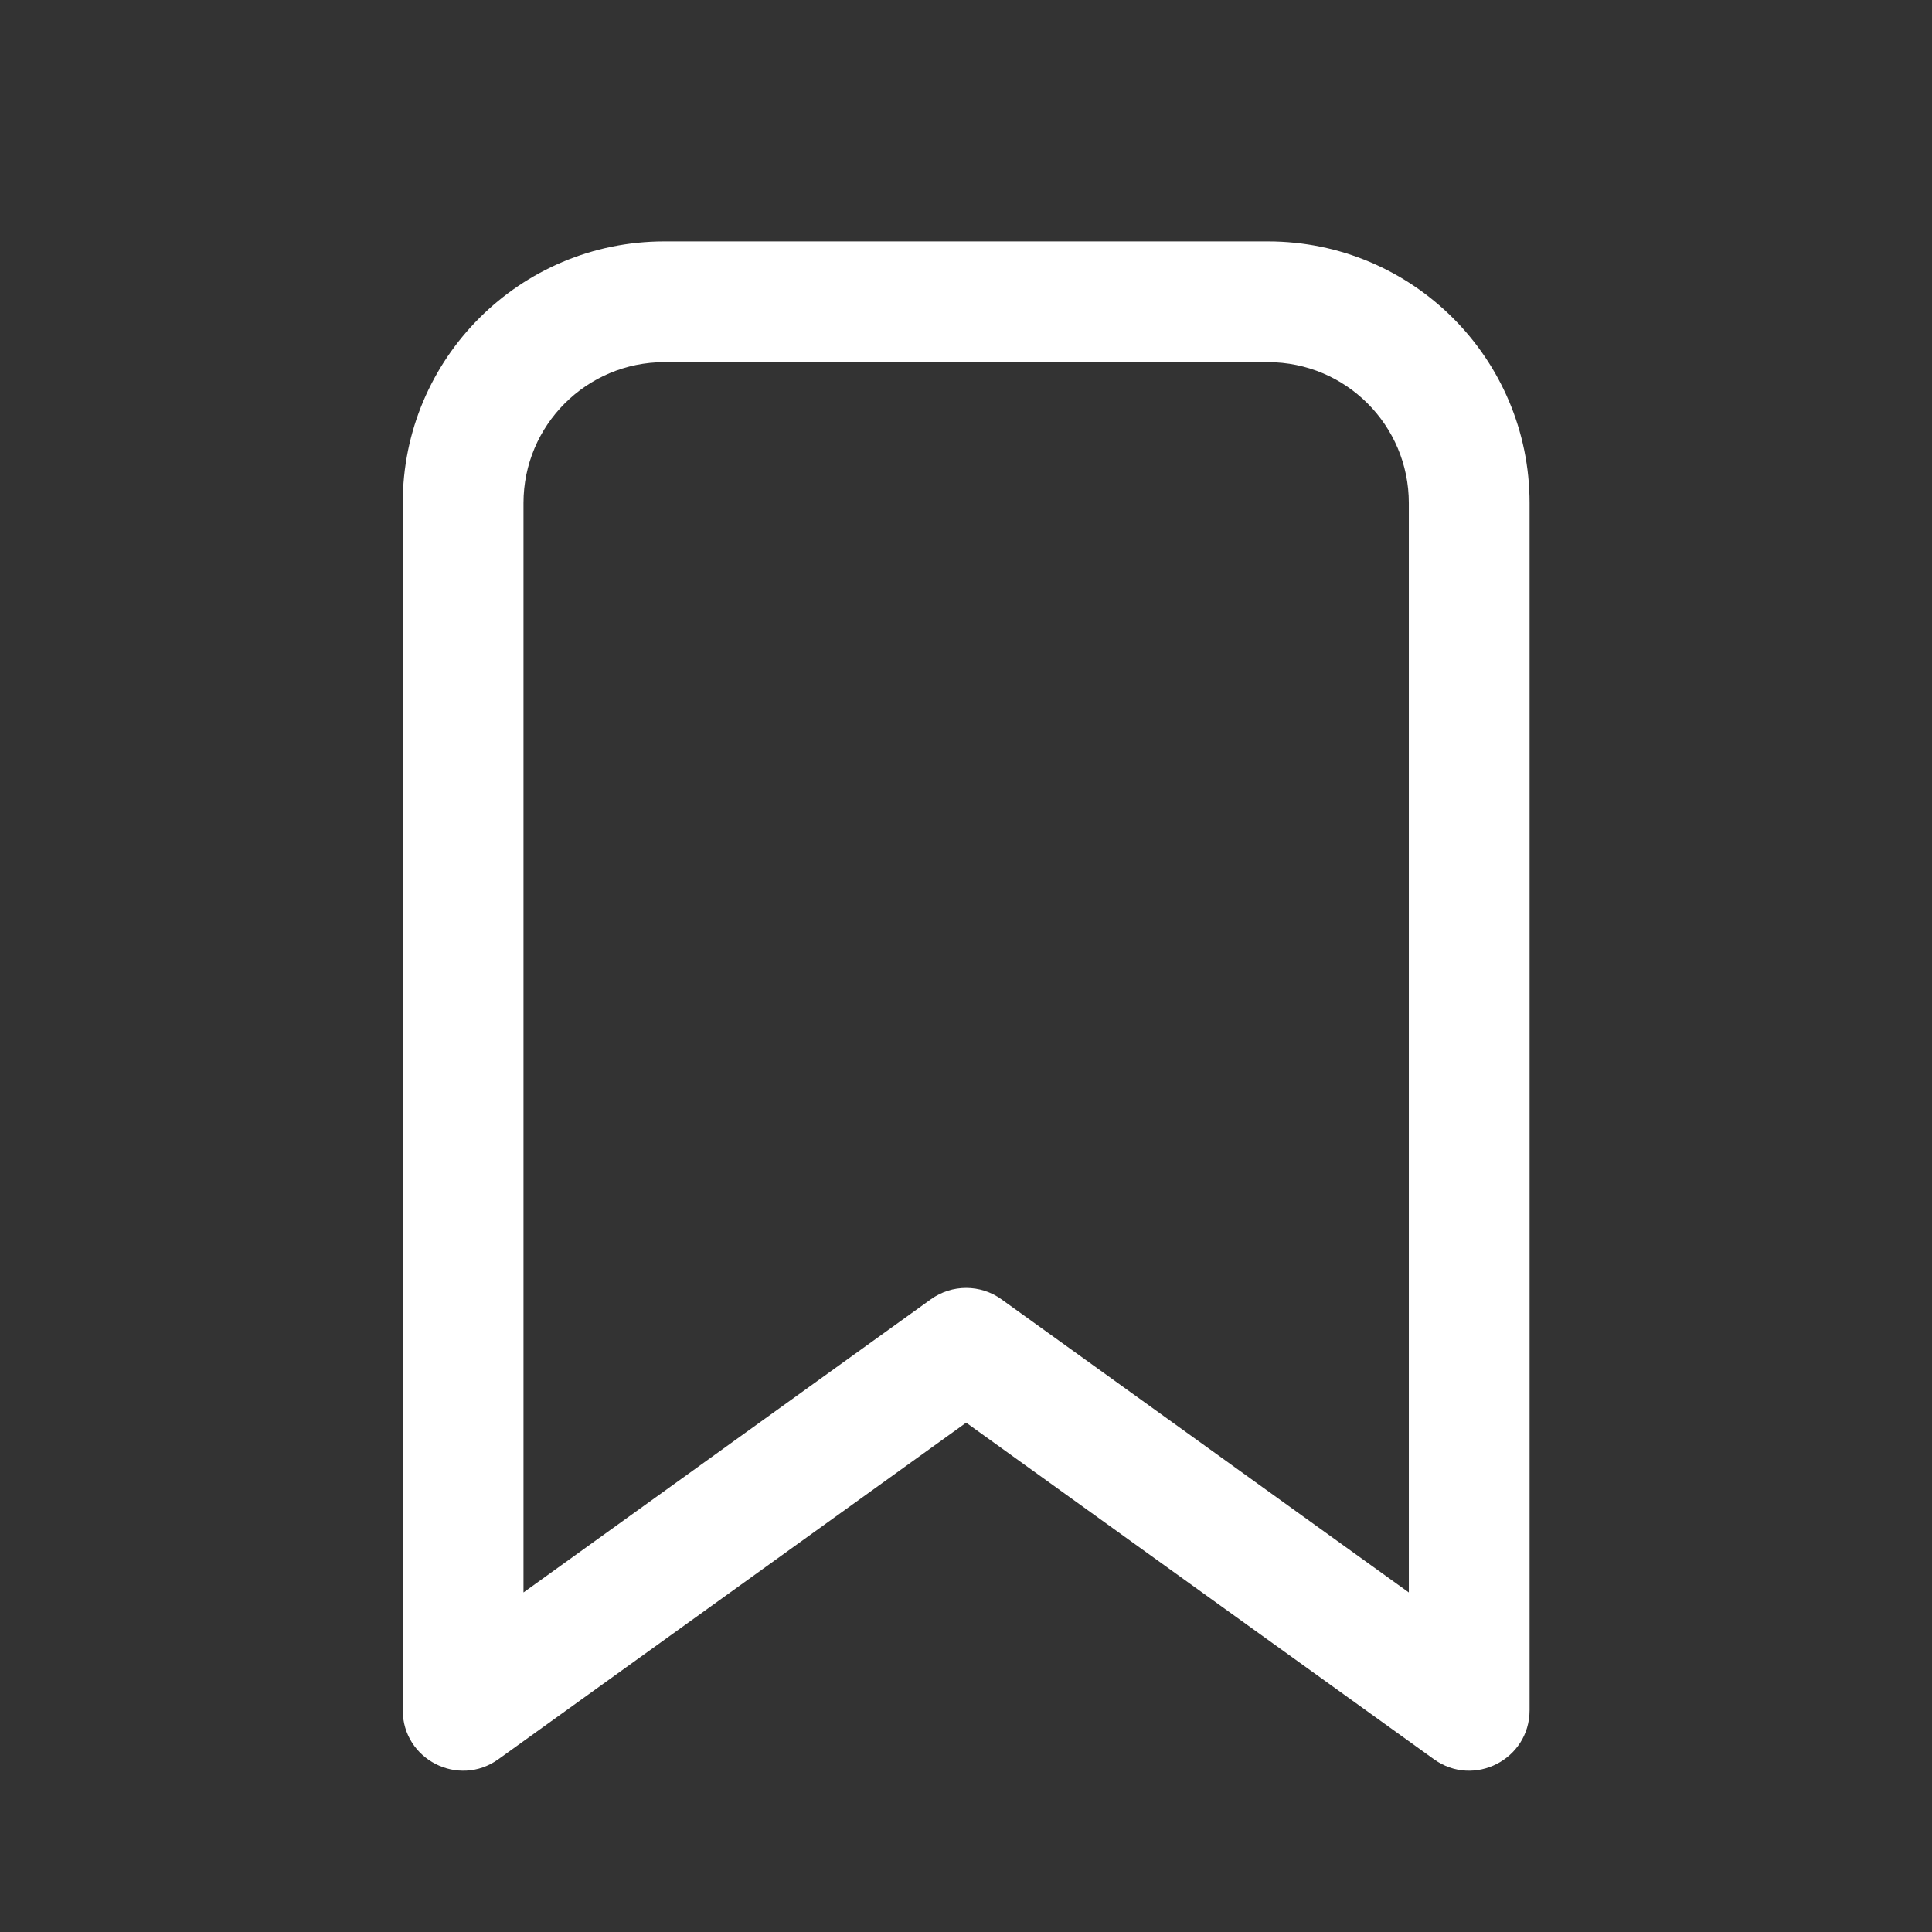 <svg width="24" height="24" viewBox="0 0 24 24" fill="none" xmlns="http://www.w3.org/2000/svg">
<rect x="0" y="0" width="24" height="24" fill="#333333" stroke="none"/>
<path d="M6.191 21.854C5.694 22.211 5.003 21.856 5.003 21.245V6.249C5.003 4.454 6.458 2.999 8.253 2.999H15.751C17.546 2.999 19.001 4.454 19.001 6.249V21.245C19.001 21.856 18.309 22.211 17.813 21.854L12.002 17.673L6.191 21.854ZM17.501 6.249C17.501 5.283 16.718 4.499 15.751 4.499H8.253C7.286 4.499 6.503 5.283 6.503 6.249V19.782L11.564 16.14C11.825 15.952 12.178 15.952 12.44 16.14L17.501 19.782V6.249Z" fill="white"/>
</svg>
